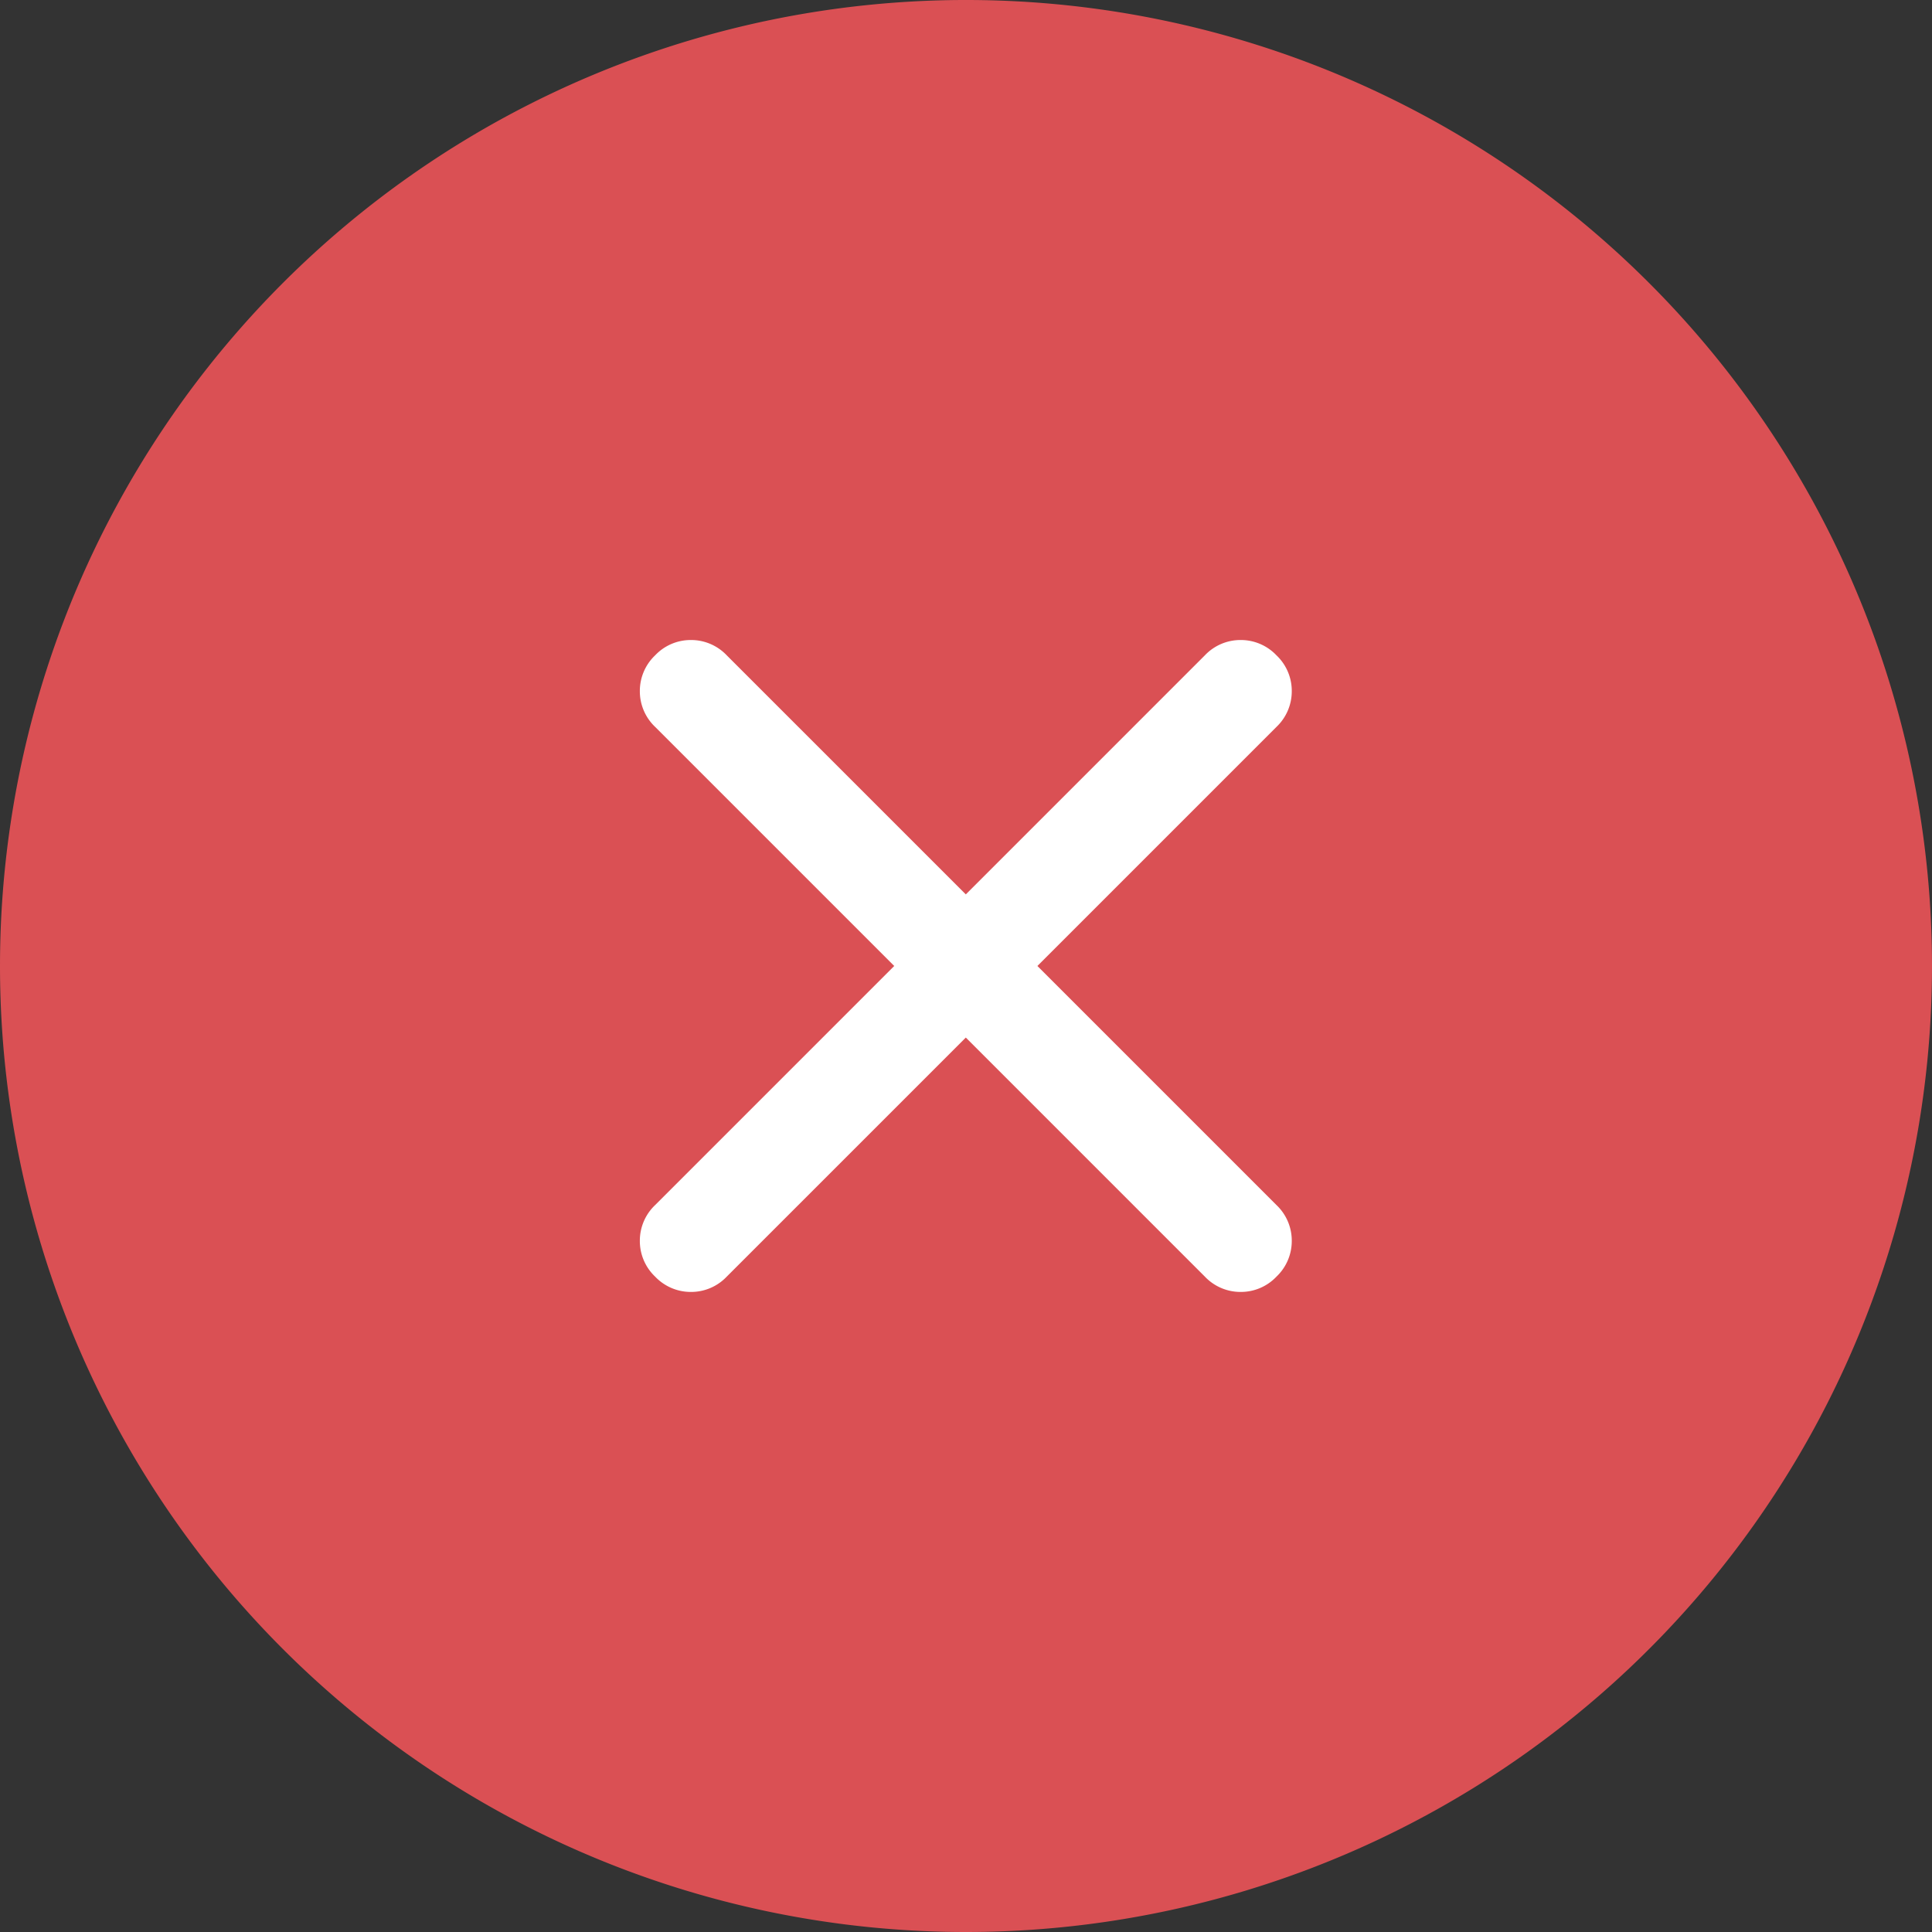 <svg xmlns="http://www.w3.org/2000/svg" xmlns:xlink="http://www.w3.org/1999/xlink" width="40" height="40" viewBox="0 0 40 40">
  <rect x="0" y="0" width="40" height="40" fill="#333333" stroke="none"/>
  <defs>
    <clipPath id="clip-path">
      <rect id="Rectangle_1520" data-name="Rectangle 1520" width="40" height="40" fill="#da5054"/>
    </clipPath>
  </defs>
  <g id="Group_2896" data-name="Group 2896" transform="translate(-516 -1474.5)">
    <g id="Group_2466" data-name="Group 2466" transform="translate(556 1514.5) rotate(180)">
      <g id="Group_2465" data-name="Group 2465" transform="translate(0 0)" clip-path="url(#clip-path)">
        <path id="Path_2477" data-name="Path 2477" d="M40,20A20,20,0,1,1,20,0,20,20,0,0,1,40,20" transform="translate(0 0)" fill="#da5054"/>
      </g>
    </g>
    <path id="add_24dp_5F6368_FILL0_wght300_GRAD0_opsz24" d="M228.05-729.849h-7a1.015,1.015,0,0,1-.748-.3,1.016,1.016,0,0,1-.3-.748,1.014,1.014,0,0,1,.3-.748,1.016,1.016,0,0,1,.748-.3h7v-7a1.015,1.015,0,0,1,.3-.748,1.016,1.016,0,0,1,.748-.3,1.014,1.014,0,0,1,.748.3,1.016,1.016,0,0,1,.3.748v7h7a1.015,1.015,0,0,1,.748.3,1.016,1.016,0,0,1,.3.748,1.014,1.014,0,0,1-.3.748,1.016,1.016,0,0,1-.748.3h-7v7a1.015,1.015,0,0,1-.3.748,1.016,1.016,0,0,1-.748.3,1.014,1.014,0,0,1-.748-.3,1.016,1.016,0,0,1-.3-.748Z" transform="translate(-142.823 1849.325) rotate(45)" fill="#fff"/>
  </g>
</svg>
